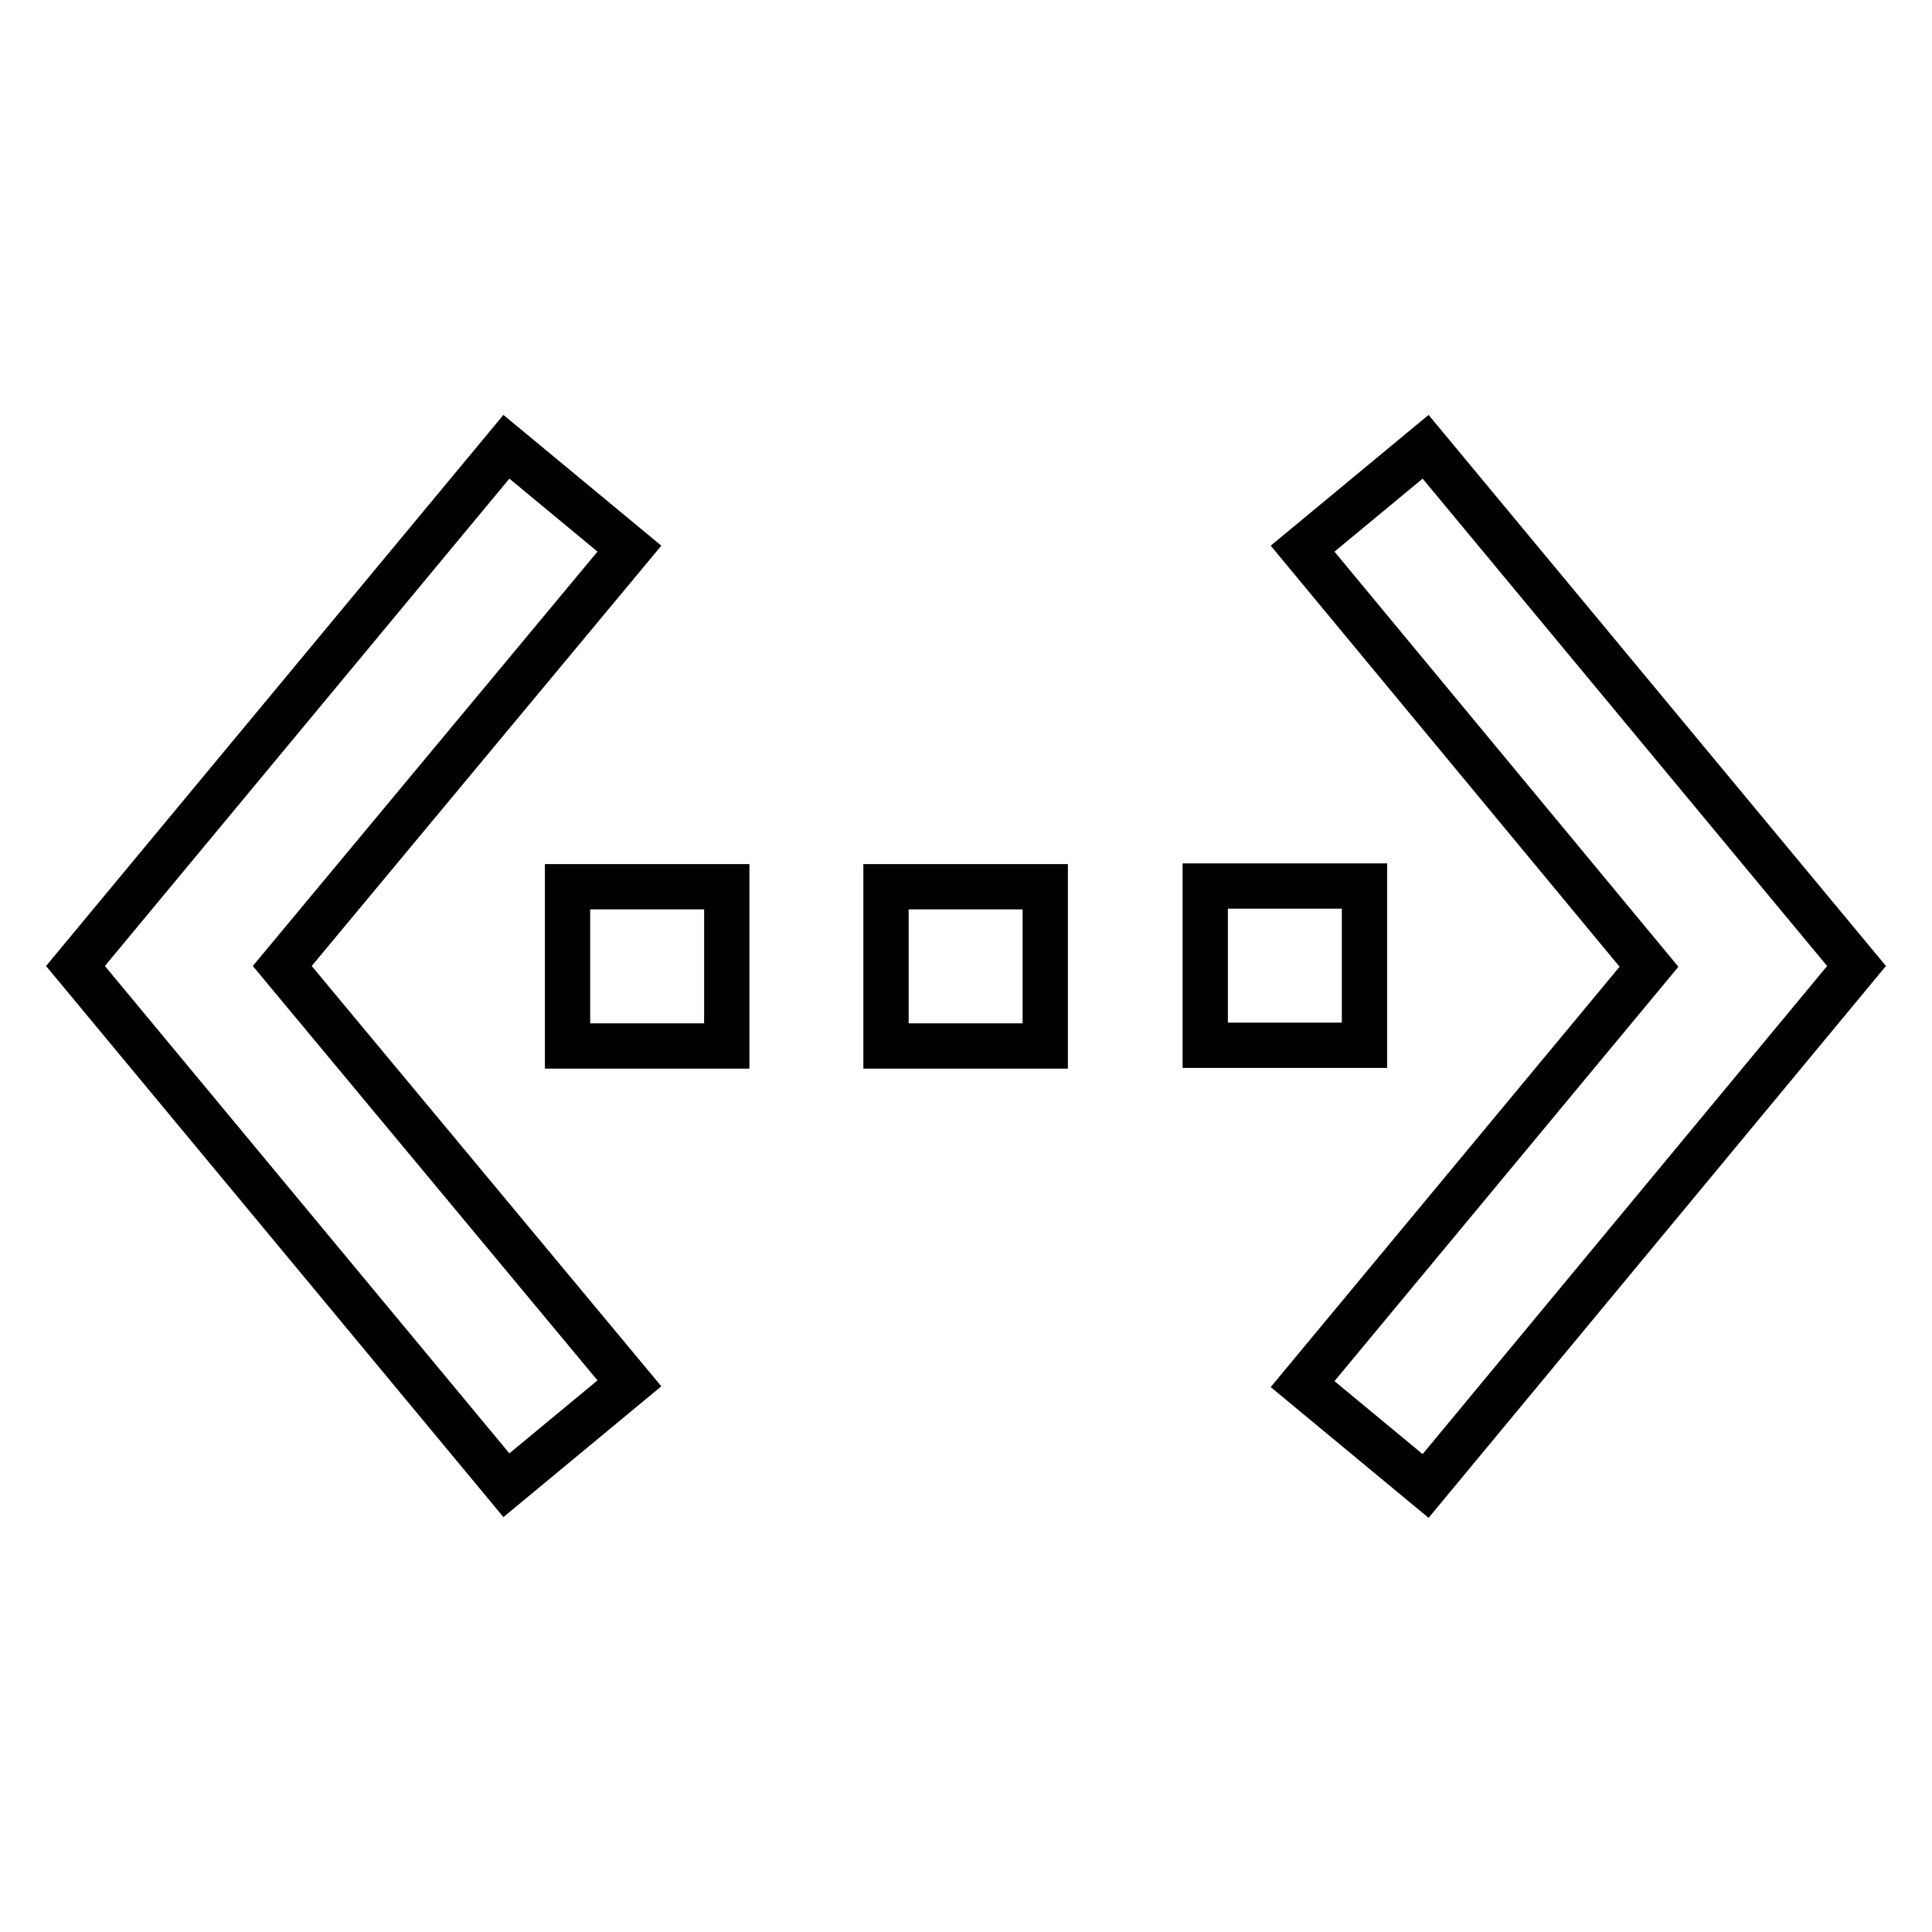 <?xml version="1.0" encoding="utf-8"?>
<!-- Svg Vector Icons : http://www.onlinewebfonts.com/icon -->
<!DOCTYPE svg PUBLIC "-//W3C//DTD SVG 1.1//EN" "http://www.w3.org/Graphics/SVG/1.1/DTD/svg11.dtd">
<svg version="1.1" xmlns="http://www.w3.org/2000/svg" xmlns:xlink="http://www.w3.org/1999/xlink" x="0px" y="0px" viewBox="0 0 256 256" enable-background="new 0 0 256 256" xml:space="preserve">
<g> <path stroke-width="6" fill-opacity="0" stroke="#000000"  d="M83.4,72.7L67.1,59.2L10,128l57.1,68.8l16.3-13.5L37.4,128L83.4,72.7z M75.2,138.6h21.1v-21.1H75.2V138.6z  M180.8,117.4h-21.1v21.1h21.1V117.4z M117.4,138.6h21.1v-21.1h-21.1V138.6z M188.9,59.2l-16.3,13.5l45.9,55.4l-45.9,55.3 l16.3,13.5L246,128L188.9,59.2z"/></g>
</svg>
